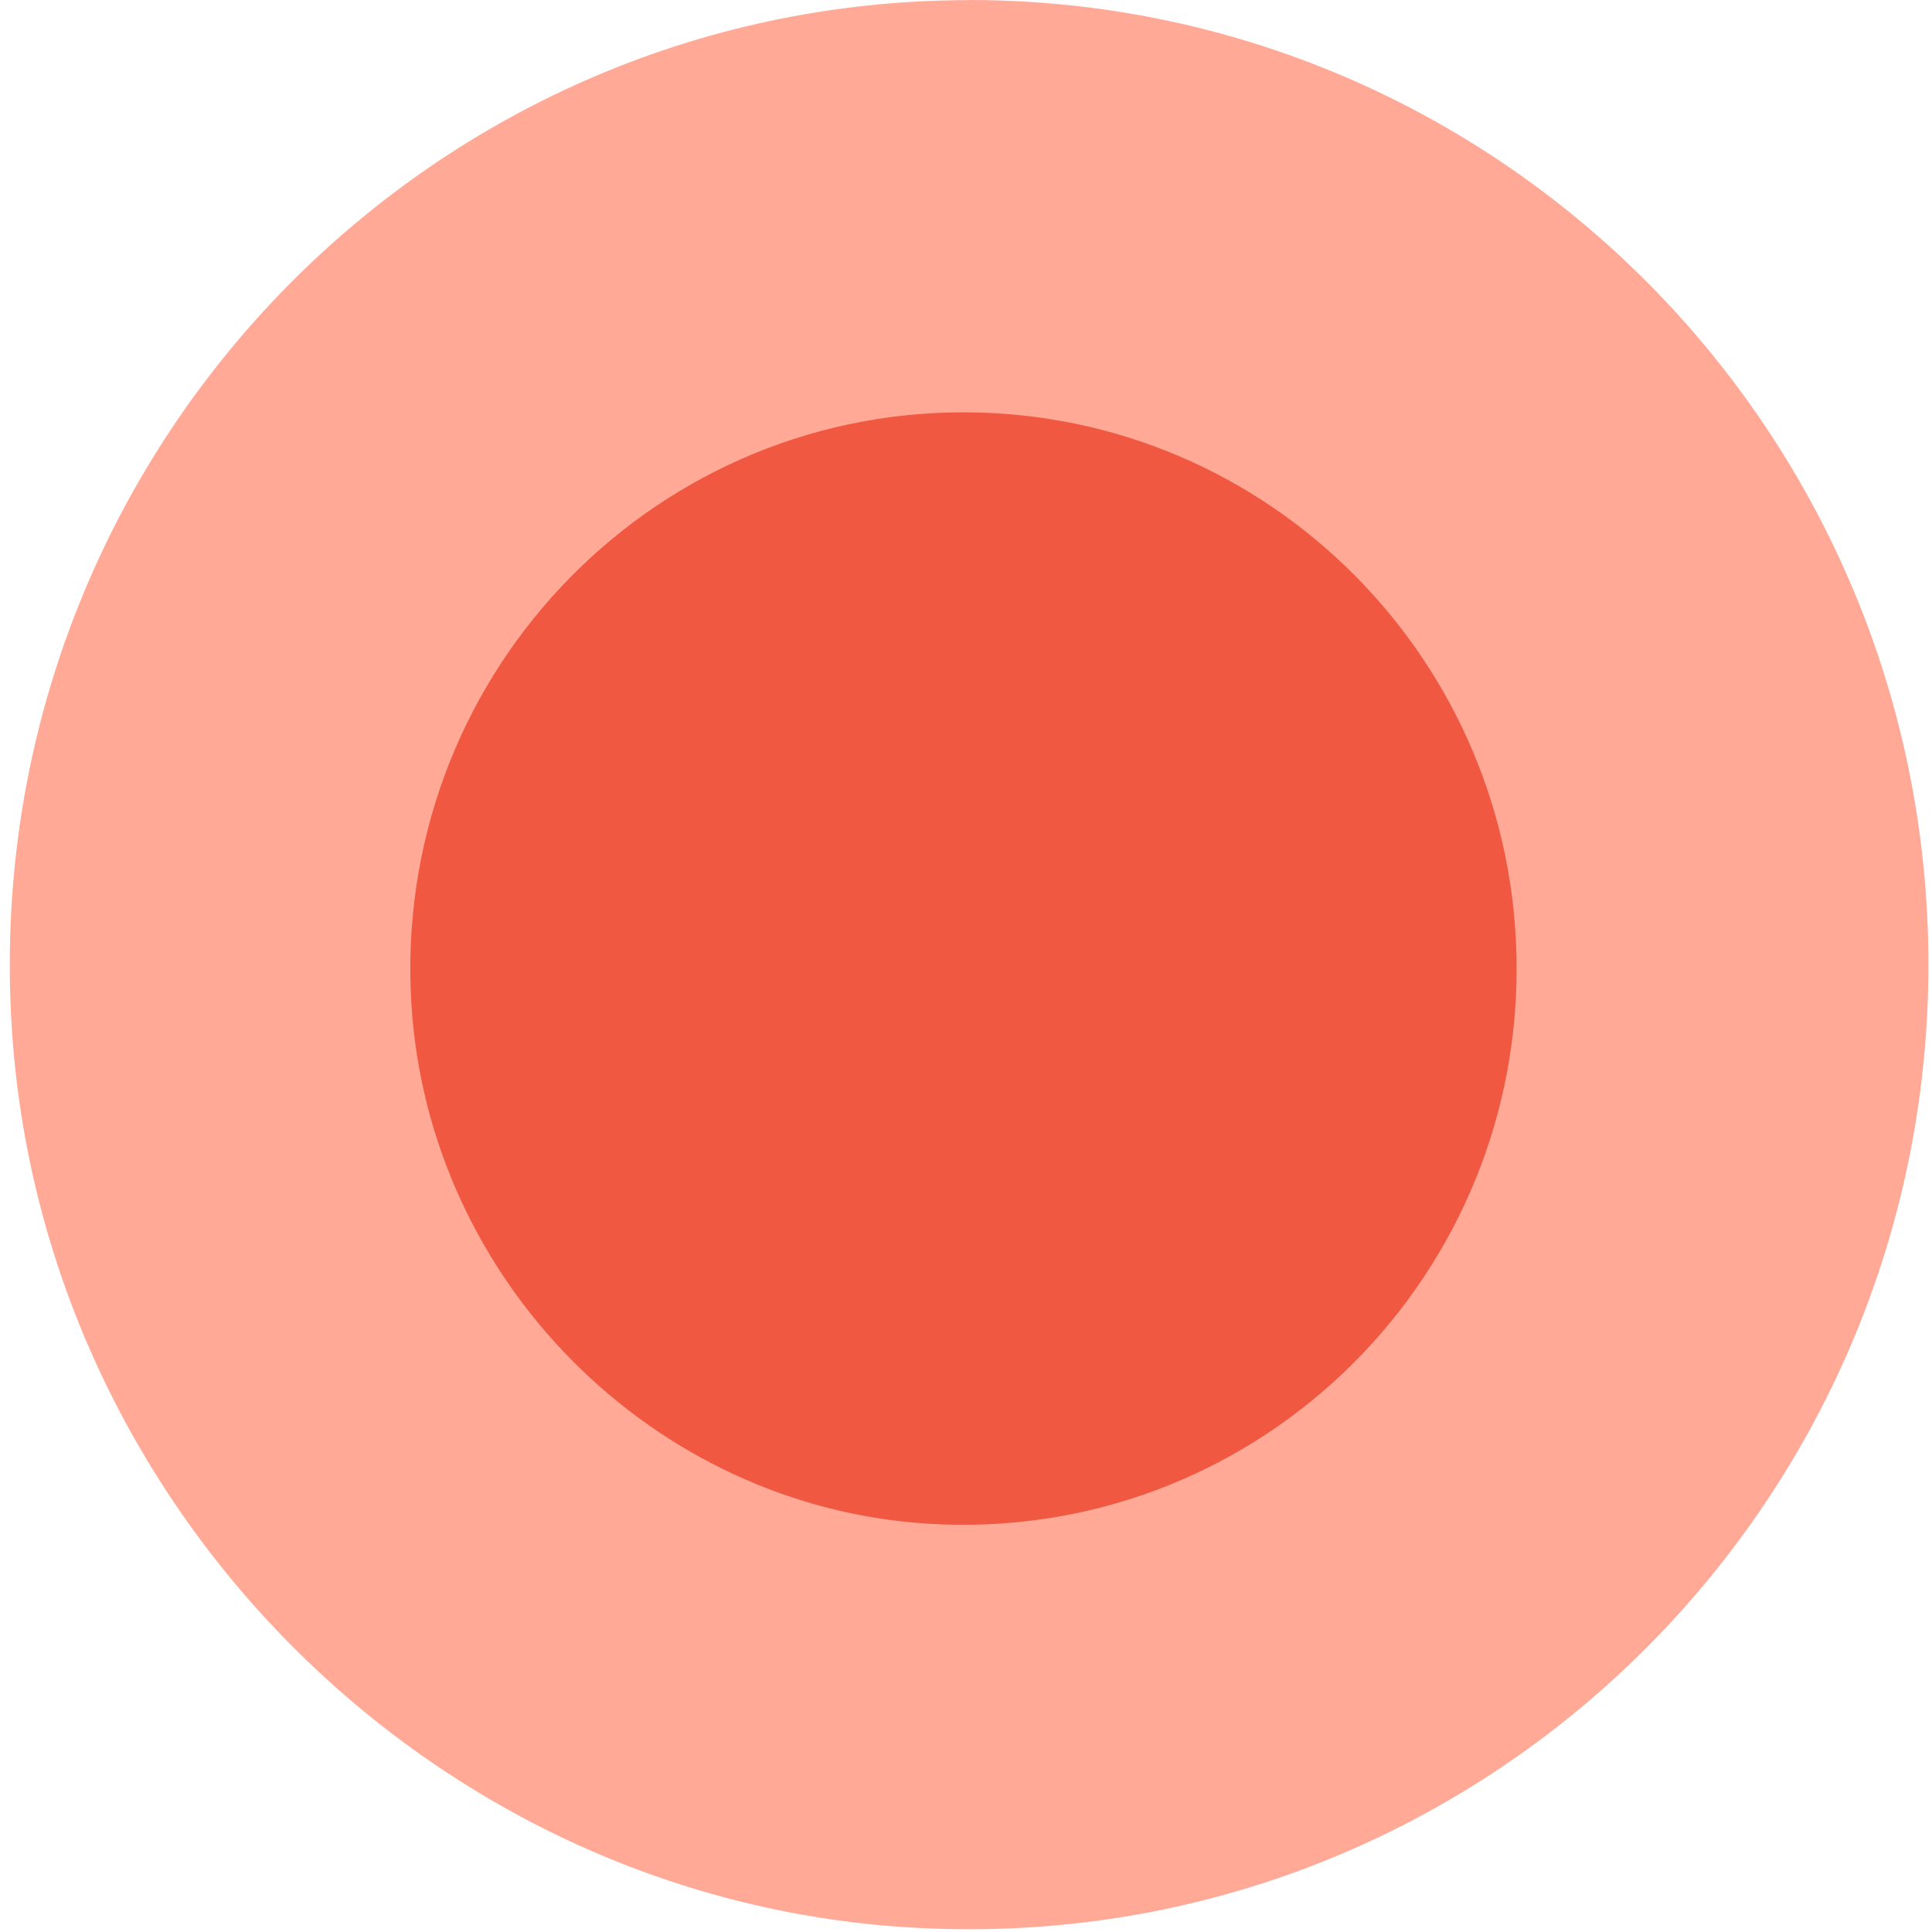 <svg width="102" height="102" viewBox="0 0 102 102" fill="none" xmlns="http://www.w3.org/2000/svg">
<g clip-path="url(#clip0_456_3108)">
<path d="M51.167 0.008C22.123 0.008 -1.206 24.587 0.616 54.181C2.184 79.543 22.71 100.178 47.931 101.754C77.369 103.594 101.811 80.133 101.811 50.928C101.811 22.801 79.138 0 51.159 0L51.167 0.008Z" fill="#FFA996"/>
<path d="M50.872 21.768C34.122 21.768 20.67 35.944 21.72 53.008C22.624 67.634 34.462 79.535 49.003 80.444C65.977 81.5 80.07 67.976 80.07 51.137C80.07 34.919 66.996 21.768 50.864 21.768H50.872Z" fill="#F05841"/>
</g>
<defs>
<clipPath id="clip0_456_3108">
<rect width="102" height="102" fill="white"/>
</clipPath>
</defs>
</svg>

